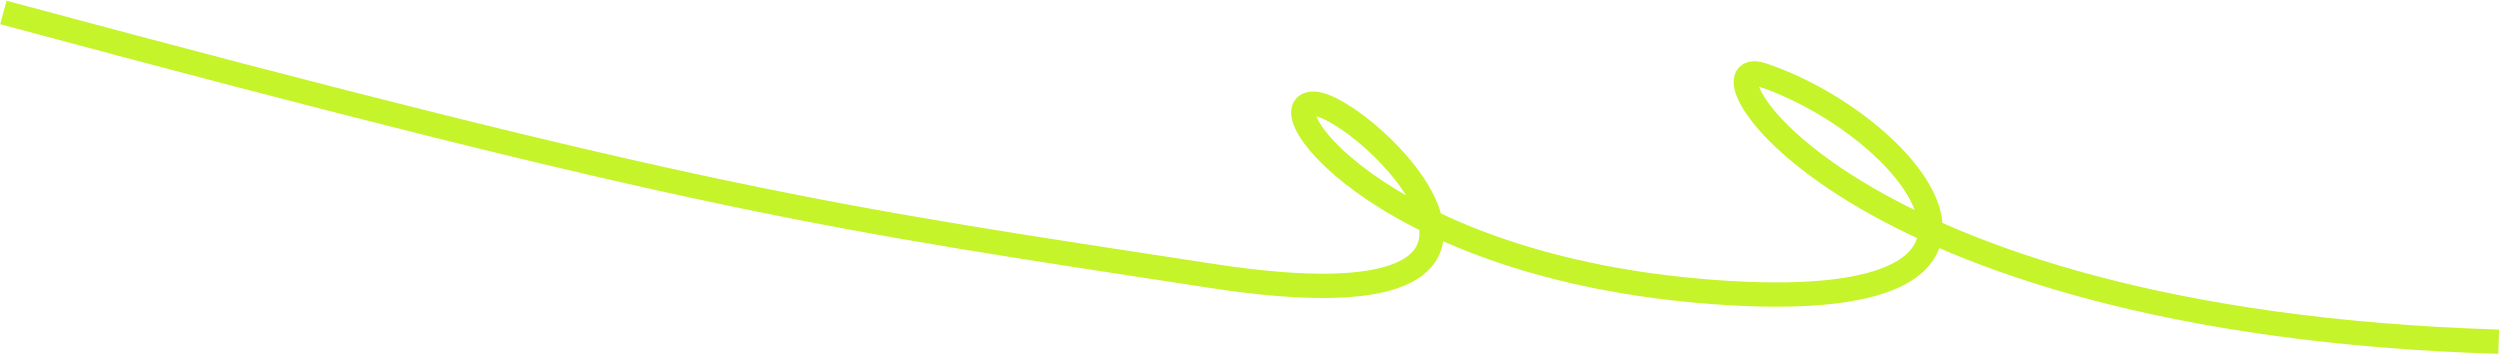<?xml version="1.0" encoding="UTF-8"?> <svg xmlns="http://www.w3.org/2000/svg" width="1235" height="175" viewBox="0 0 1235 175" fill="none"><path d="M1.677 6.169C350.144 99.805 407.923 107.063 598.704 136.307C792.224 165.971 672.843 51.209 648.83 51.209C624.816 51.209 686.282 134.895 854.377 144.783C1022.47 154.671 941.589 60.691 870.474 36.986C835.298 25.261 908.054 158.908 1234.35 168.796" stroke="#C4F429" stroke-width="12"></path></svg> 